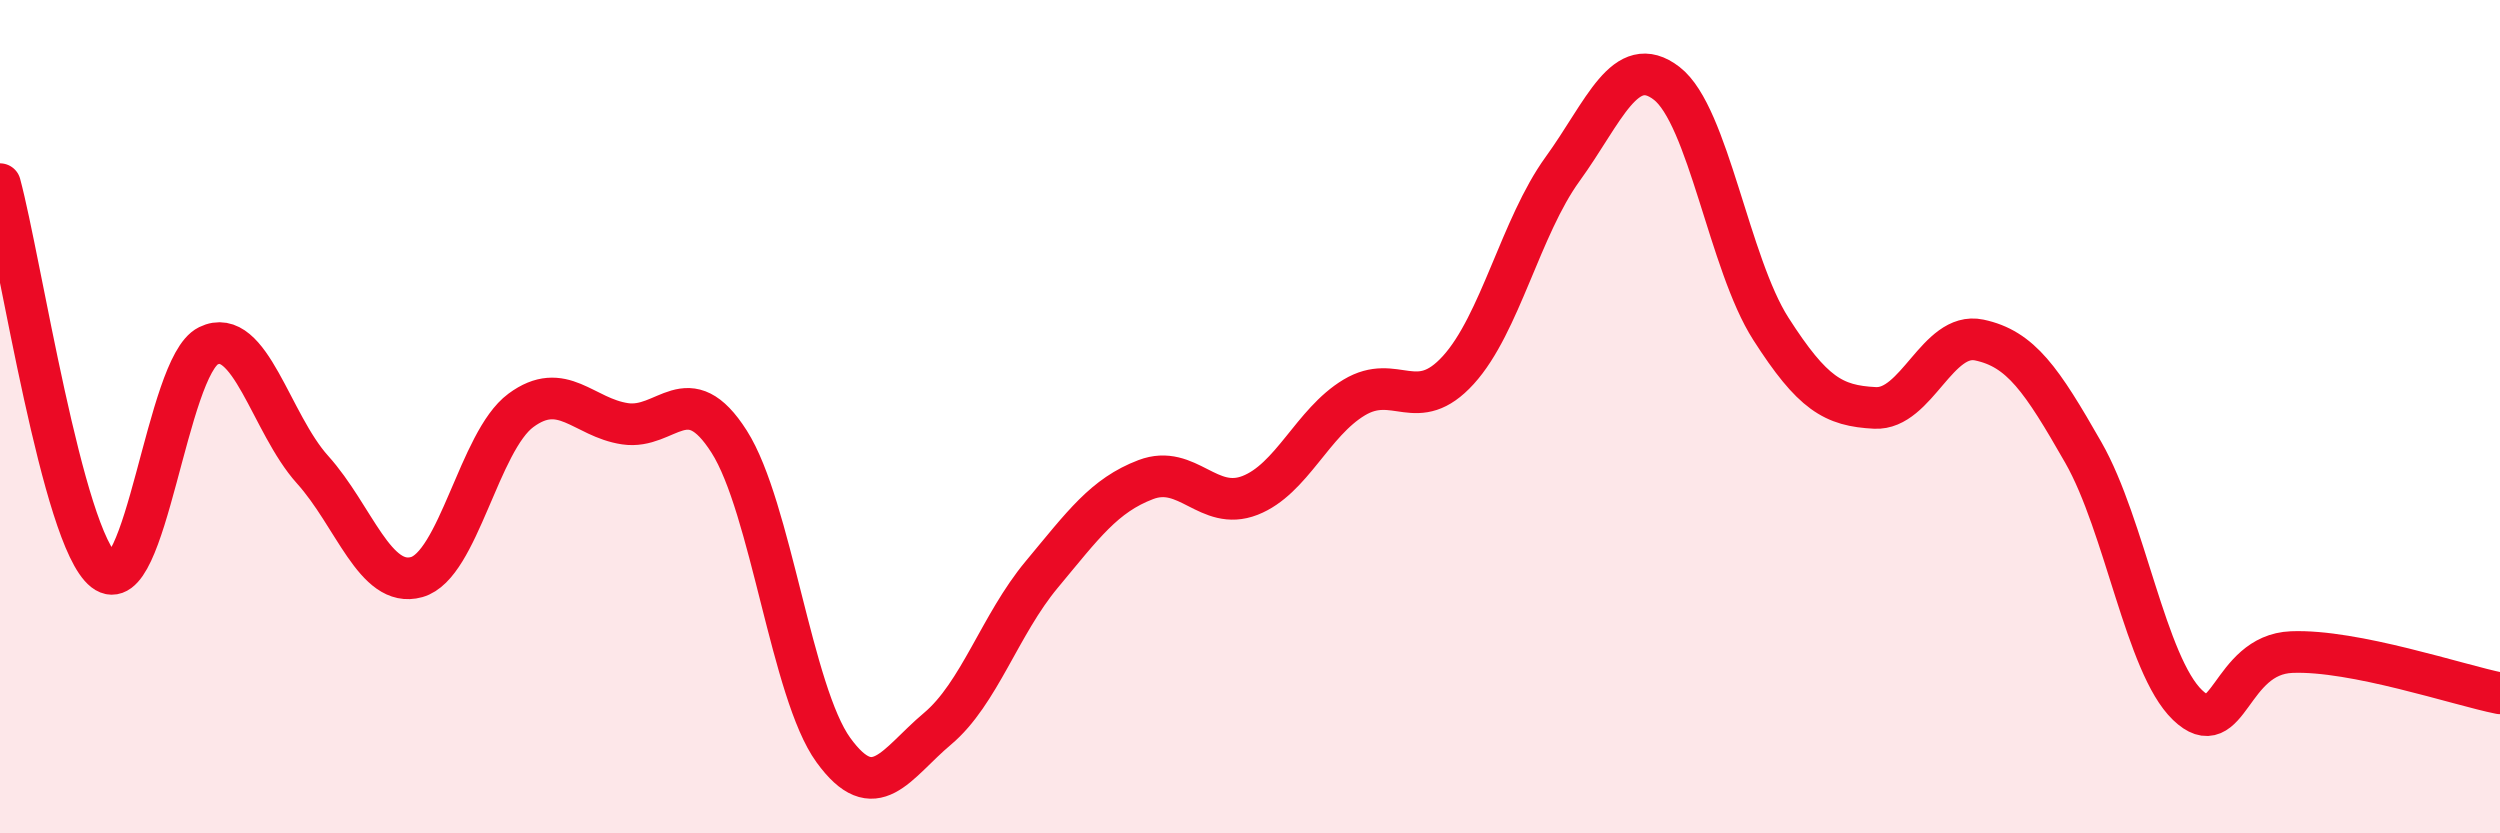 
    <svg width="60" height="20" viewBox="0 0 60 20" xmlns="http://www.w3.org/2000/svg">
      <path
        d="M 0,4.42 C 0.5,6.28 1.5,12.92 2.5,13.7 C 3.5,14.48 4,8.79 5,8.3 C 6,7.81 6.5,10.16 7.5,11.27 C 8.5,12.38 9,14.13 10,13.85 C 11,13.57 11.5,10.59 12.5,9.85 C 13.5,9.11 14,10.02 15,10.17 C 16,10.32 16.5,9.03 17.5,10.6 C 18.5,12.17 19,16.62 20,18 C 21,19.38 21.5,18.33 22.5,17.49 C 23.5,16.65 24,14.99 25,13.79 C 26,12.59 26.5,11.89 27.5,11.51 C 28.5,11.13 29,12.28 30,11.89 C 31,11.5 31.5,10.14 32.5,9.54 C 33.5,8.94 34,9.98 35,8.88 C 36,7.78 36.5,5.44 37.5,4.06 C 38.5,2.68 39,1.23 40,2 C 41,2.77 41.5,6.33 42.5,7.89 C 43.5,9.45 44,9.74 45,9.79 C 46,9.84 46.5,7.95 47.5,8.16 C 48.5,8.37 49,9.11 50,10.86 C 51,12.61 51.5,15.96 52.5,16.92 C 53.5,17.88 53.5,15.71 55,15.65 C 56.5,15.59 59,16.44 60,16.64L60 20L0 20Z"
        fill="#EB0A25"
        opacity="0.1"
        stroke-linecap="round"
        stroke-linejoin="round"
      />
      <path
        d="M 0,4.42 C 0.5,6.28 1.5,12.92 2.5,13.7 C 3.5,14.48 4,8.79 5,8.3 C 6,7.81 6.5,10.16 7.5,11.27 C 8.5,12.38 9,14.13 10,13.85 C 11,13.57 11.5,10.59 12.5,9.85 C 13.5,9.11 14,10.02 15,10.17 C 16,10.32 16.5,9.03 17.5,10.6 C 18.5,12.17 19,16.62 20,18 C 21,19.38 21.5,18.33 22.5,17.49 C 23.5,16.65 24,14.99 25,13.79 C 26,12.59 26.5,11.89 27.5,11.51 C 28.5,11.13 29,12.28 30,11.89 C 31,11.5 31.5,10.14 32.5,9.54 C 33.5,8.94 34,9.98 35,8.88 C 36,7.78 36.5,5.44 37.5,4.06 C 38.5,2.68 39,1.23 40,2 C 41,2.77 41.5,6.33 42.5,7.89 C 43.5,9.45 44,9.74 45,9.79 C 46,9.84 46.5,7.95 47.5,8.16 C 48.5,8.37 49,9.11 50,10.86 C 51,12.61 51.5,15.96 52.5,16.92 C 53.5,17.88 53.5,15.71 55,15.65 C 56.5,15.59 59,16.44 60,16.64"
        stroke="#EB0A25"
        stroke-width="1"
        fill="none"
        stroke-linecap="round"
        stroke-linejoin="round"
      />
    </svg>
  